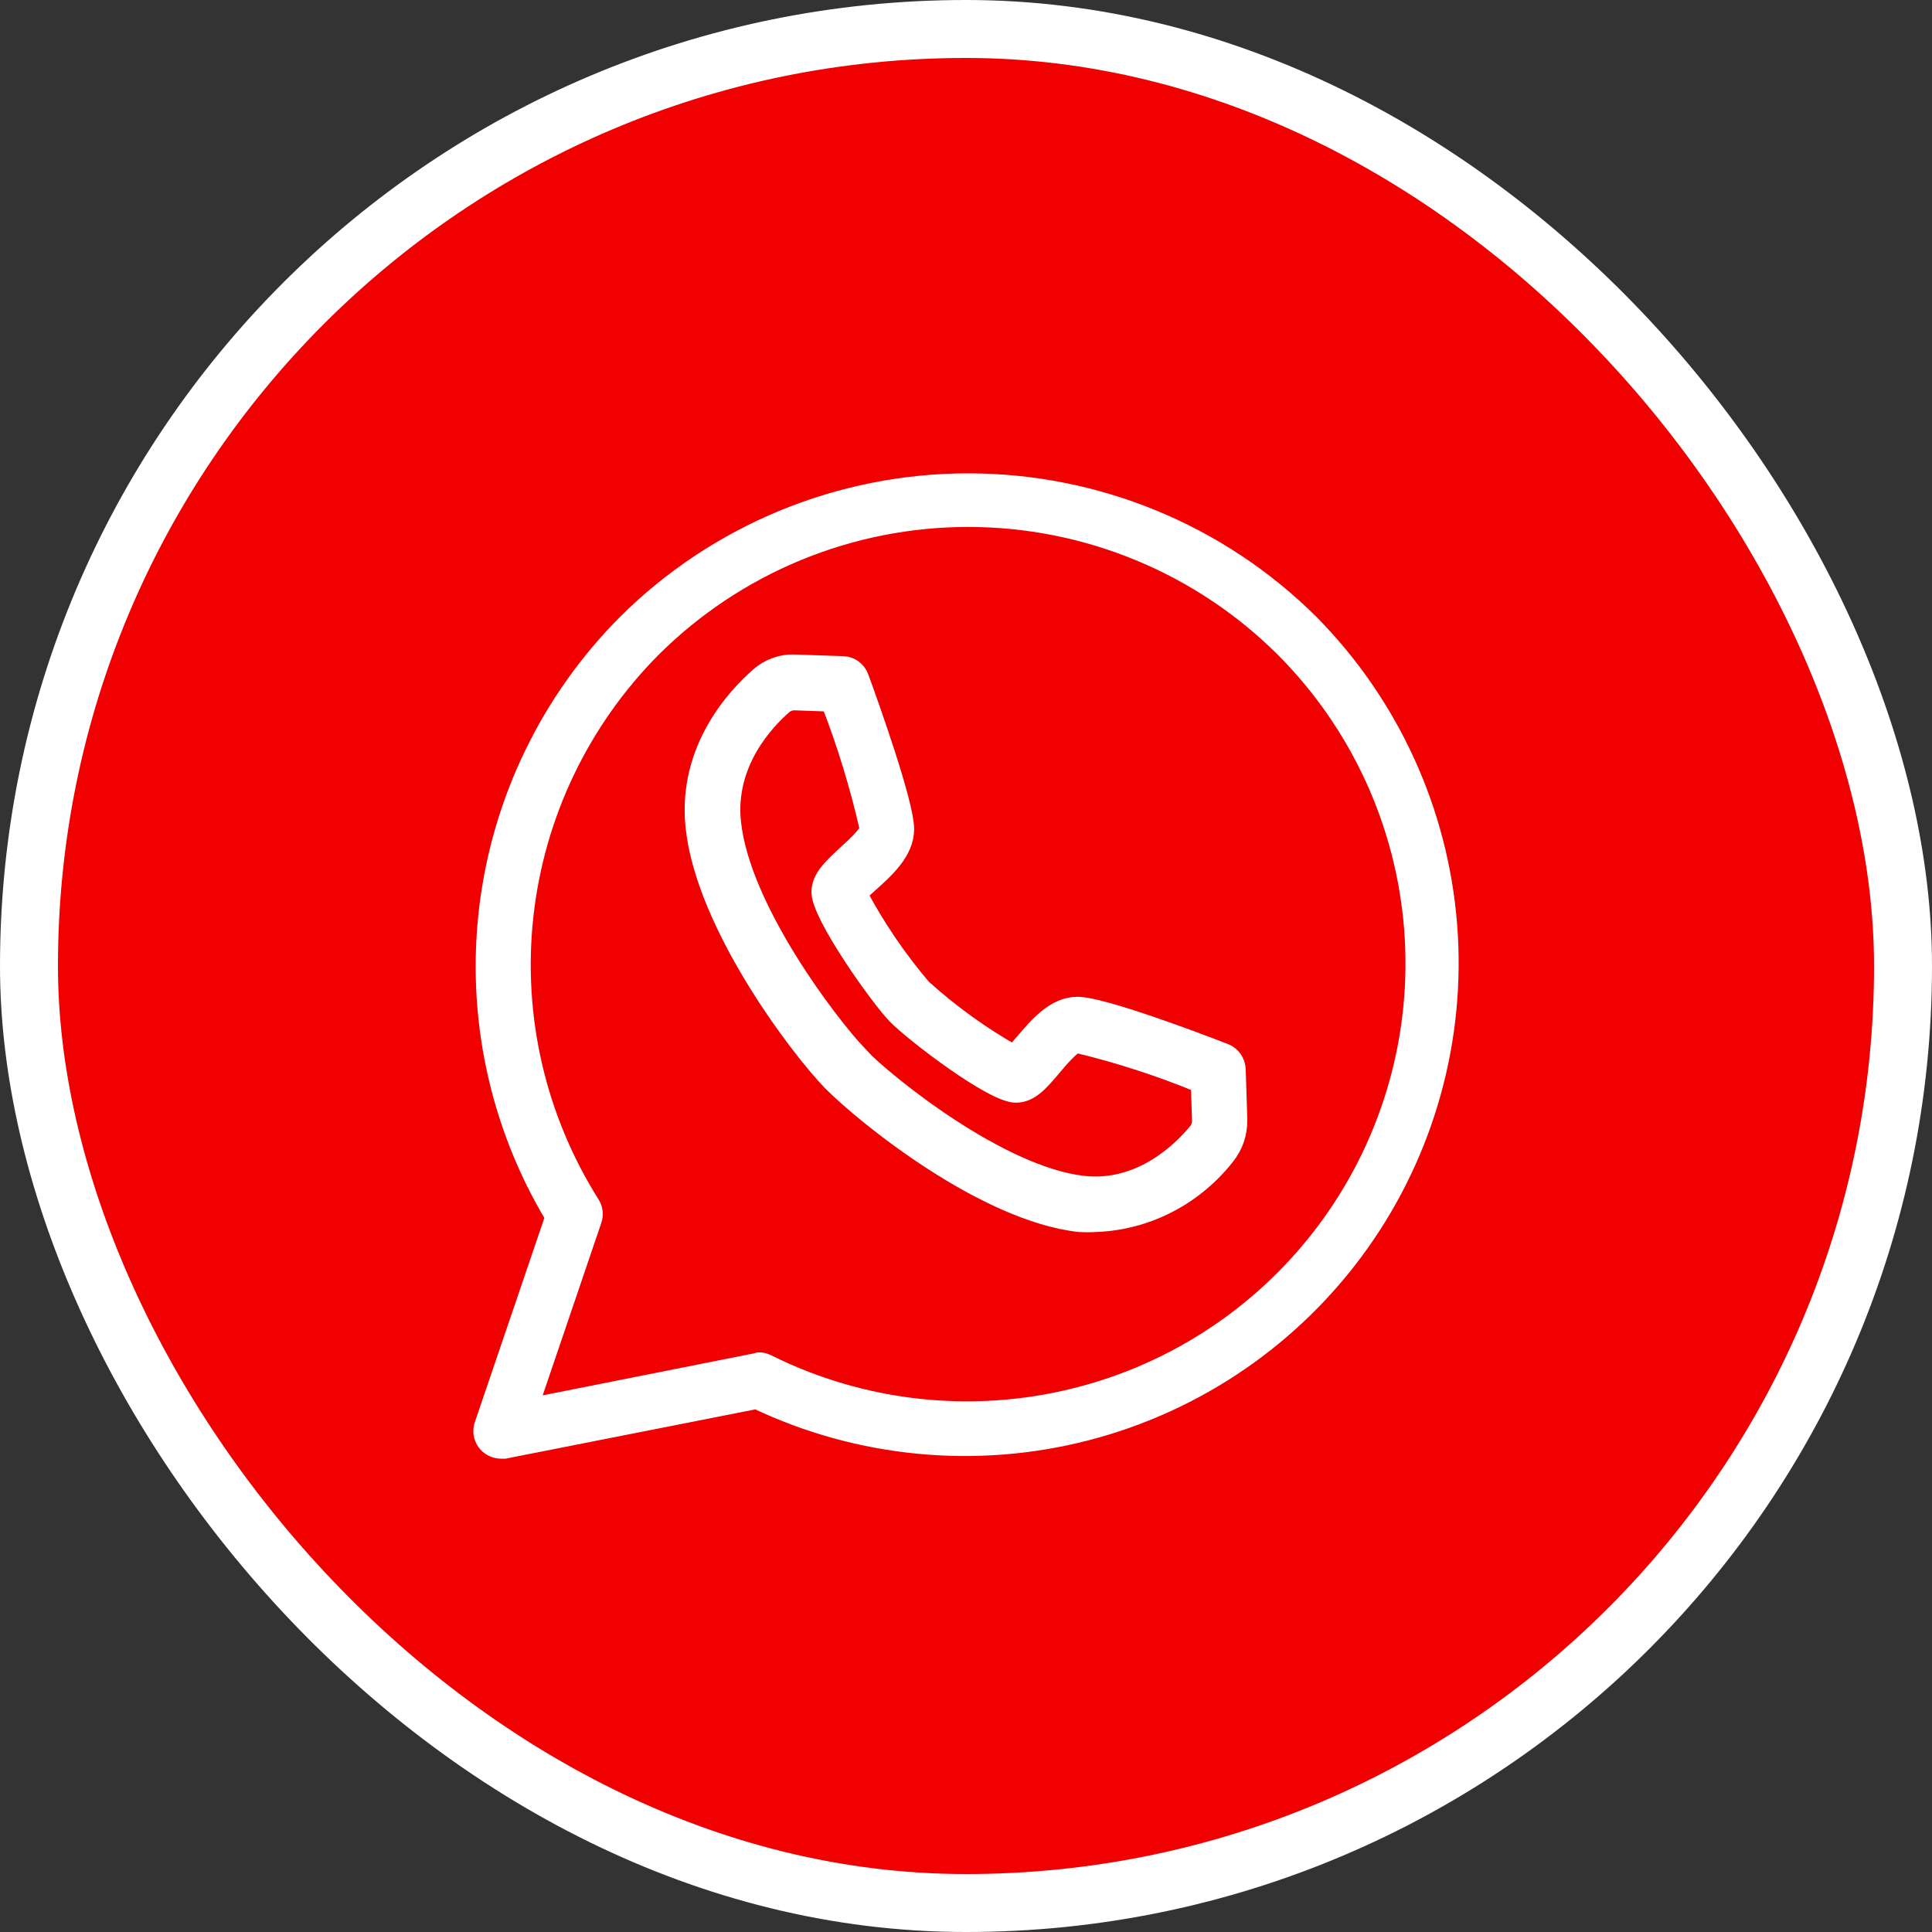 <svg xmlns="http://www.w3.org/2000/svg" width="100" height="100" viewBox="0 0 100 100" fill="none"><rect x="0" y="0" width="100" height="100" fill="#333333" stroke="none"/><rect x="1.5" y="1.5" width="97" height="97" rx="48.5" fill="#F00000"></rect><rect x="1.5" y="1.5" width="97" height="97" rx="48.5" stroke="white" stroke-width="3"></rect><path d="M25.933 75C25.785 75 25.639 74.966 25.507 74.898C25.375 74.831 25.262 74.734 25.175 74.614C25.089 74.494 25.032 74.355 25.01 74.209C24.988 74.063 25.002 73.914 25.049 73.774L28.723 62.984C25.832 58.184 24.629 52.557 25.303 46.997C25.977 41.436 28.489 36.259 32.443 32.285C37.137 27.619 43.491 25 50.115 25C56.739 25 63.093 27.619 67.787 32.285C71.925 36.476 74.451 41.988 74.92 47.854C75.39 53.72 73.773 59.563 70.355 64.357C66.936 69.15 61.934 72.587 56.229 74.064C50.523 75.54 44.479 74.96 39.158 72.428L26.119 75H25.933ZM39.279 70.496C39.425 70.497 39.568 70.532 39.698 70.599C44.619 73.049 50.252 73.674 55.592 72.363C60.931 71.052 65.631 67.89 68.852 63.44C72.073 58.991 73.606 53.543 73.178 48.07C72.749 42.596 70.387 37.453 66.513 33.557C64.36 31.407 61.803 29.701 58.99 28.538C56.176 27.374 53.16 26.775 50.115 26.775C47.07 26.775 44.054 27.374 41.241 28.538C38.427 29.701 35.871 31.407 33.717 33.557C30.013 37.294 27.684 42.173 27.11 47.4C26.536 52.627 27.75 57.893 30.555 62.343C30.63 62.461 30.677 62.594 30.693 62.732C30.709 62.87 30.694 63.01 30.648 63.142L27.337 72.883L39.112 70.543L39.279 70.496Z" fill="white" stroke="white"></path><path d="M56.715 63.269C56.432 63.285 56.149 63.285 55.867 63.269C50.972 62.719 44.805 57.734 43.063 55.978C41.358 54.221 36.509 47.831 35.984 42.79C35.56 38.764 38.168 36.03 39.311 35.033C39.822 34.581 40.482 34.346 41.155 34.378L43.644 34.463C43.826 34.47 44.002 34.532 44.149 34.642C44.297 34.752 44.41 34.905 44.473 35.08C45.026 36.59 46.815 41.613 46.815 42.913C46.815 44.053 45.838 44.936 44.971 45.714C44.787 45.876 44.538 46.103 44.39 46.265C45.322 48.019 46.438 49.661 47.718 51.164C49.177 52.482 50.772 53.632 52.474 54.592C52.631 54.43 52.852 54.174 53.009 53.993C53.765 53.101 54.622 52.094 55.775 52.094C57.037 52.094 61.914 53.936 63.379 54.506C63.55 54.572 63.698 54.688 63.805 54.84C63.911 54.992 63.972 55.173 63.978 55.361L64.061 57.924C64.08 58.615 63.854 59.291 63.425 59.823C62.611 60.858 61.59 61.701 60.433 62.295C59.275 62.89 58.007 63.222 56.715 63.269ZM44.372 54.61C45.893 56.177 51.746 60.877 56.069 61.361C59.102 61.693 61.222 59.538 61.997 58.598C62.135 58.421 62.207 58.199 62.199 57.971L62.135 56.073C60.063 55.217 57.93 54.525 55.756 54.003C55.461 54.003 54.733 54.886 54.419 55.256C53.793 55.997 53.295 56.576 52.576 56.576C51.405 56.576 47.322 53.462 46.409 52.522C45.496 51.582 42.501 47.347 42.501 46.179C42.501 45.467 43.063 44.955 43.782 44.281C44.132 43.958 44.971 43.217 44.999 42.904C44.492 40.664 43.82 38.468 42.989 36.334L41.146 36.267C40.925 36.26 40.709 36.334 40.537 36.476C39.615 37.274 37.523 39.457 37.855 42.572C38.325 47.053 42.888 53.015 44.409 54.62L44.372 54.61Z" fill="white" stroke="white"></path></svg>